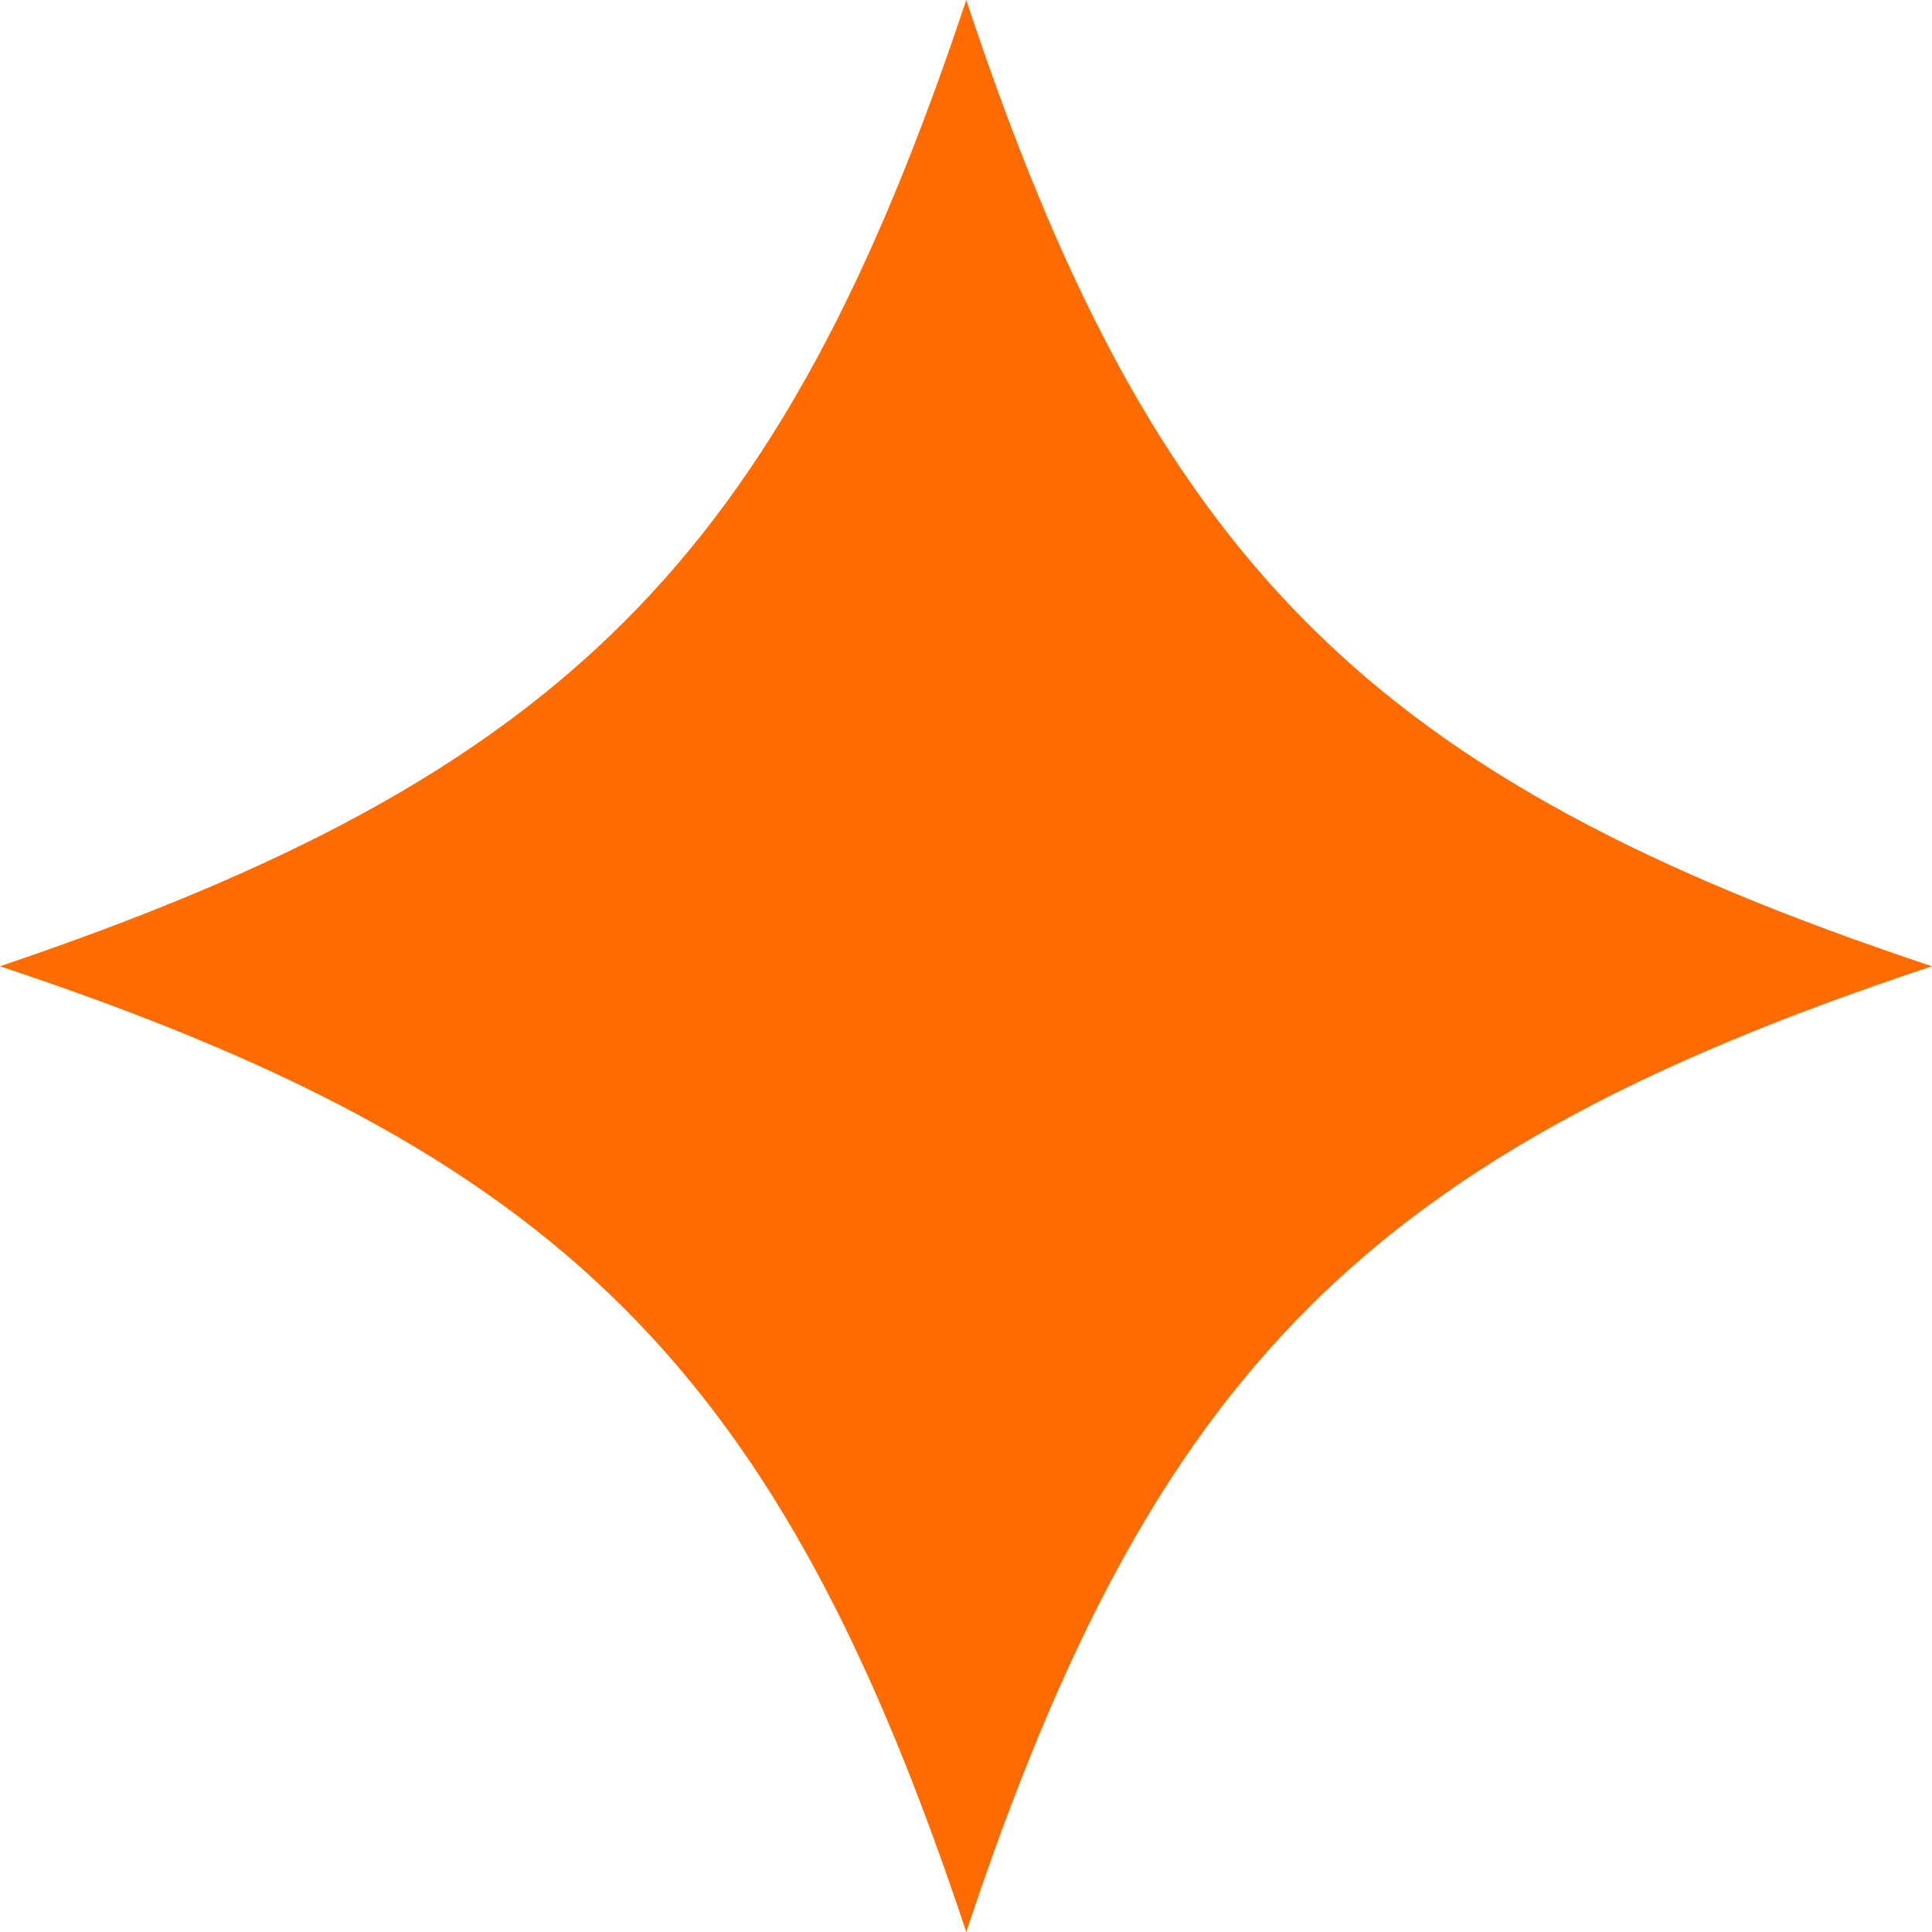 <svg width="15" height="15" viewBox="0 0 15 15" fill="none" xmlns="http://www.w3.org/2000/svg">
    <path d="M0 7.502C4.364 8.952 6.049 10.627 7.502 15c1.45-4.364 3.125-6.049 7.498-7.498C10.636 6.05 8.951 4.373 7.502 0 6.053 4.351 4.364 6.027 0 7.502z" fill="#FE6B00"/>
</svg>
